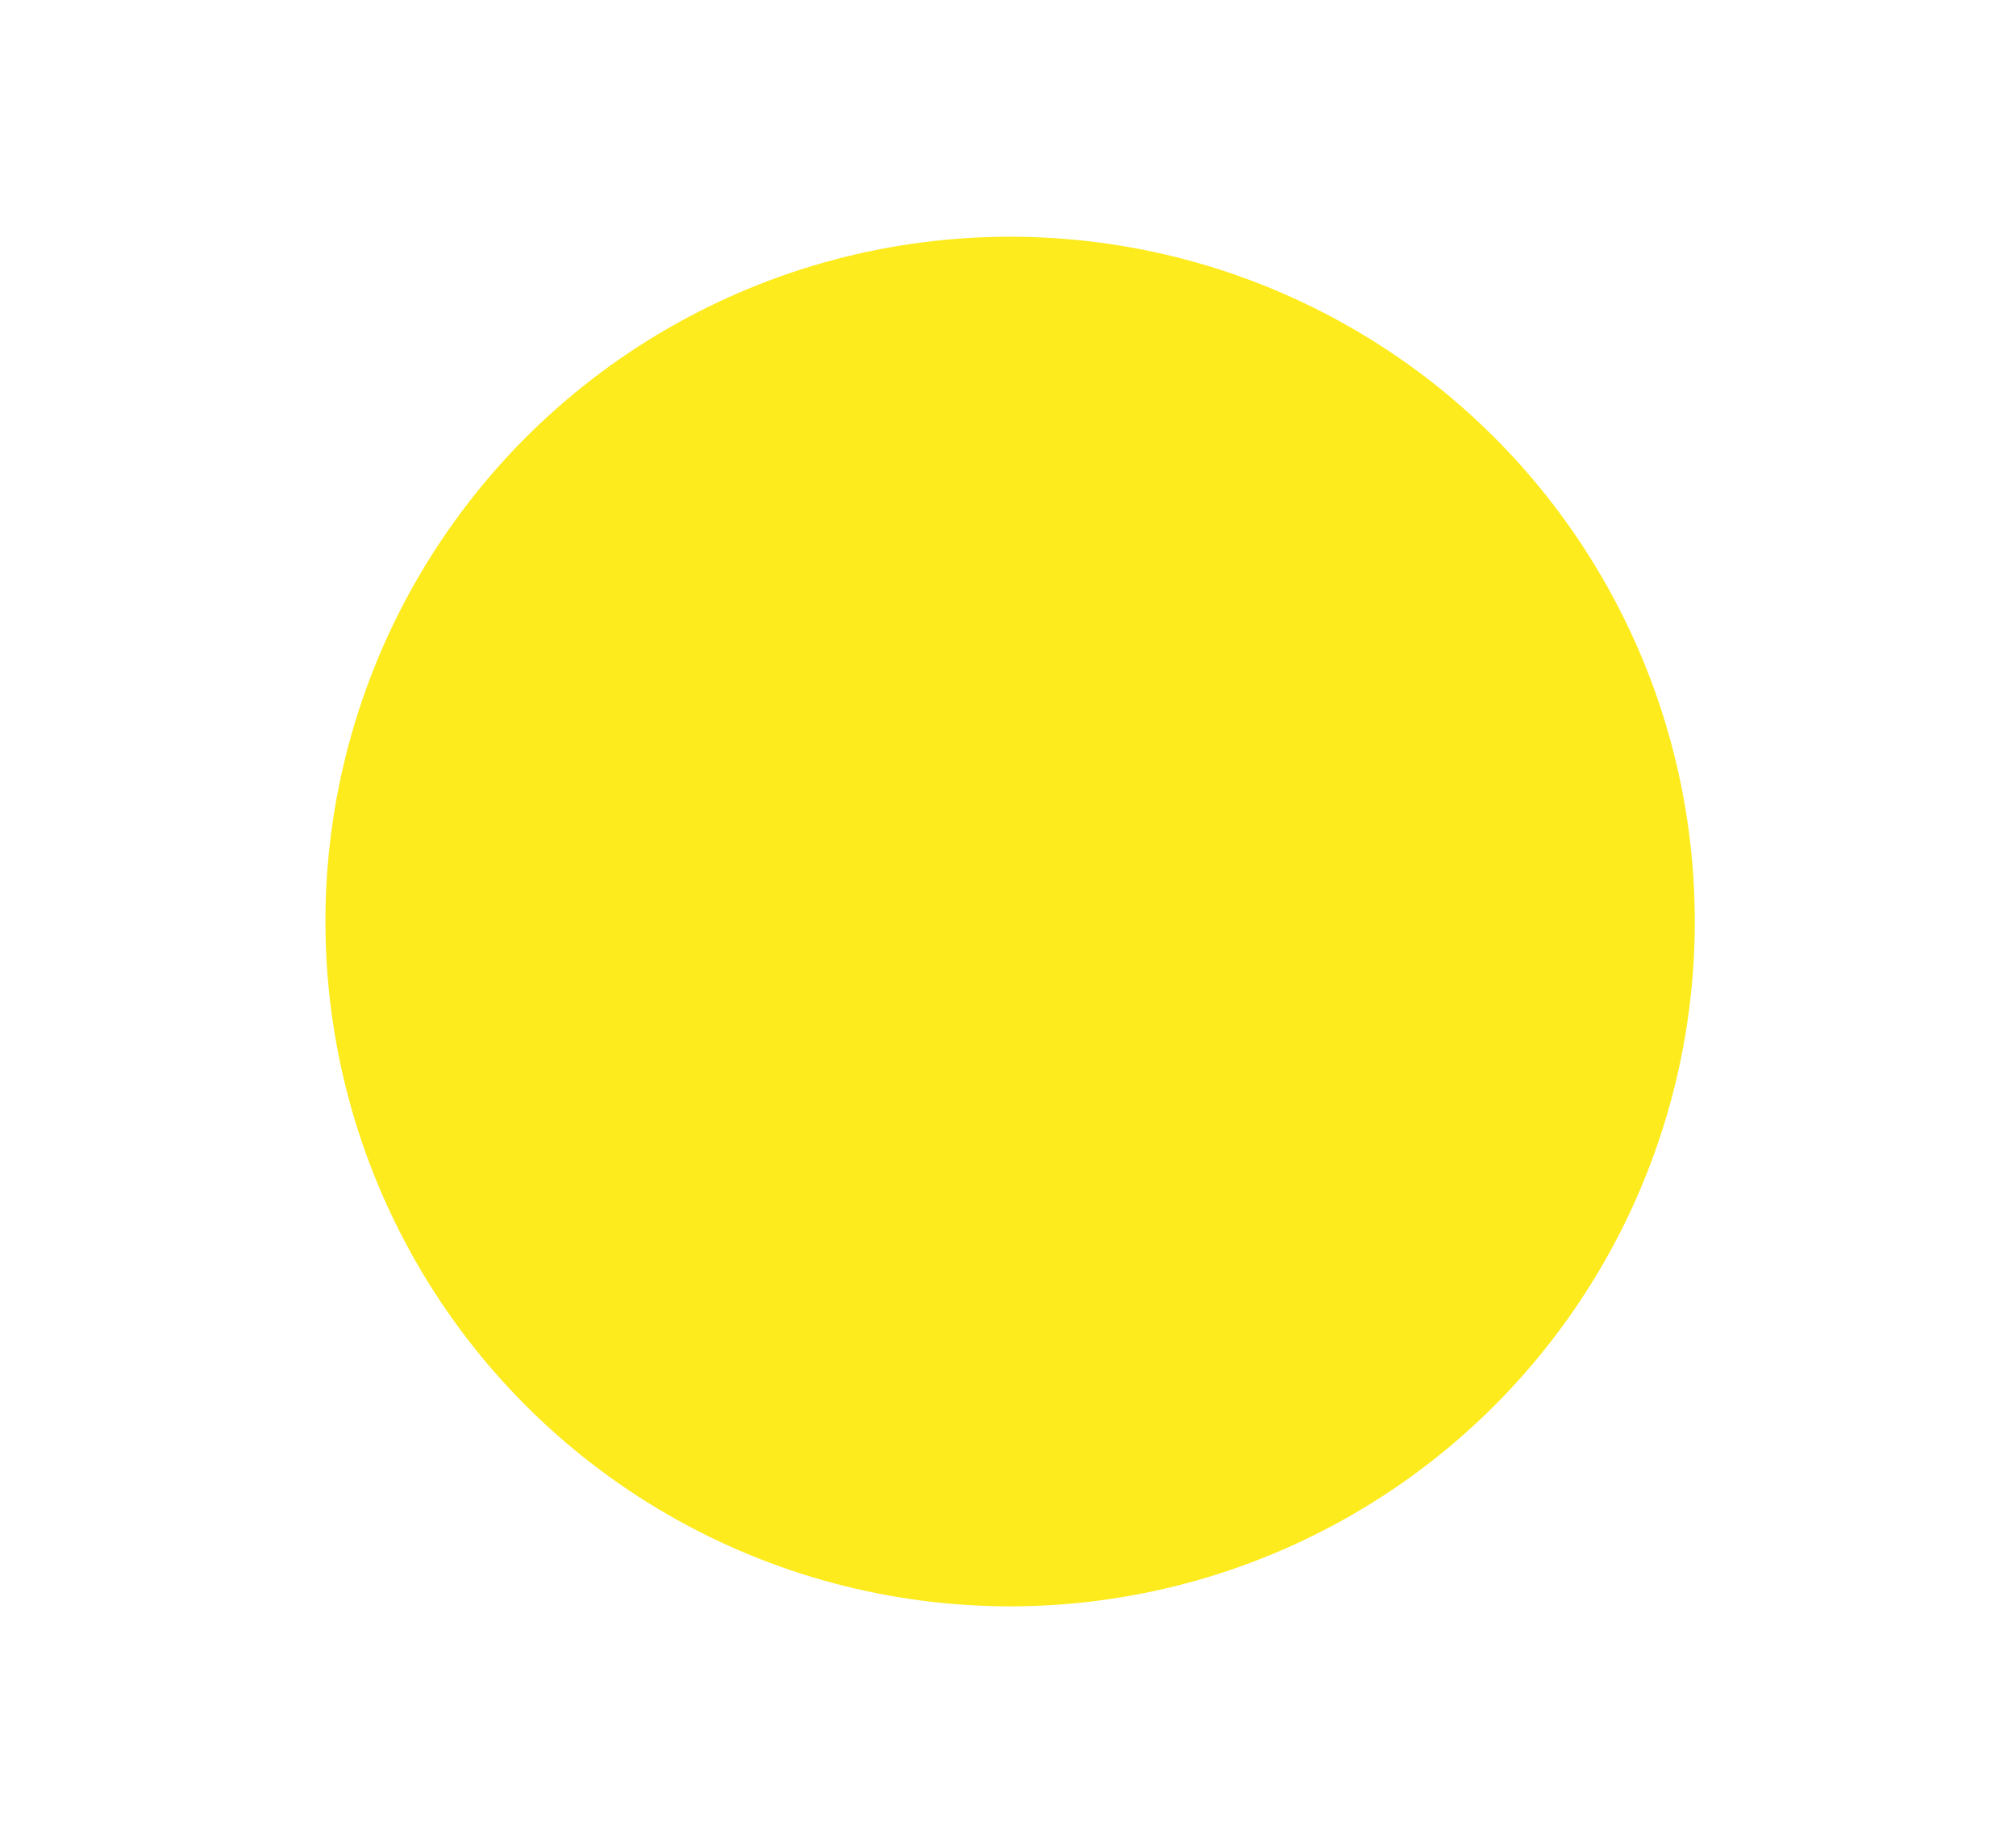 <?xml version="1.0" encoding="utf-8"?>
<!-- Generator: Adobe Illustrator 24.0.3, SVG Export Plug-In . SVG Version: 6.00 Build 0)  -->
<!DOCTYPE svg PUBLIC "-//W3C//DTD SVG 1.1//EN" "http://www.w3.org/Graphics/SVG/1.1/DTD/svg11.dtd">
<svg version="1.1" id="Capa_1" xmlns:x="http://ns.adobe.com/Extensibility/1.0/" xmlns:i="http://ns.adobe.com/AdobeIllustrator/10.0/" xmlns:graph="http://ns.adobe.com/Graphs/1.0/"
	 xmlns="http://www.w3.org/2000/svg" xmlns:xlink="http://www.w3.org/1999/xlink" x="0px" y="0px" width="47.7px" height="43.7px"
	 viewBox="0 0 47.7 43.7" style="enable-background:new 0 0 47.7 43.7;" xml:space="preserve">
<style type="text/css">
	.st0{fill:#FDEB1D;}
</style>
<circle class="st0" cx="23.9" cy="21.8" r="16.2"/>
</svg>
